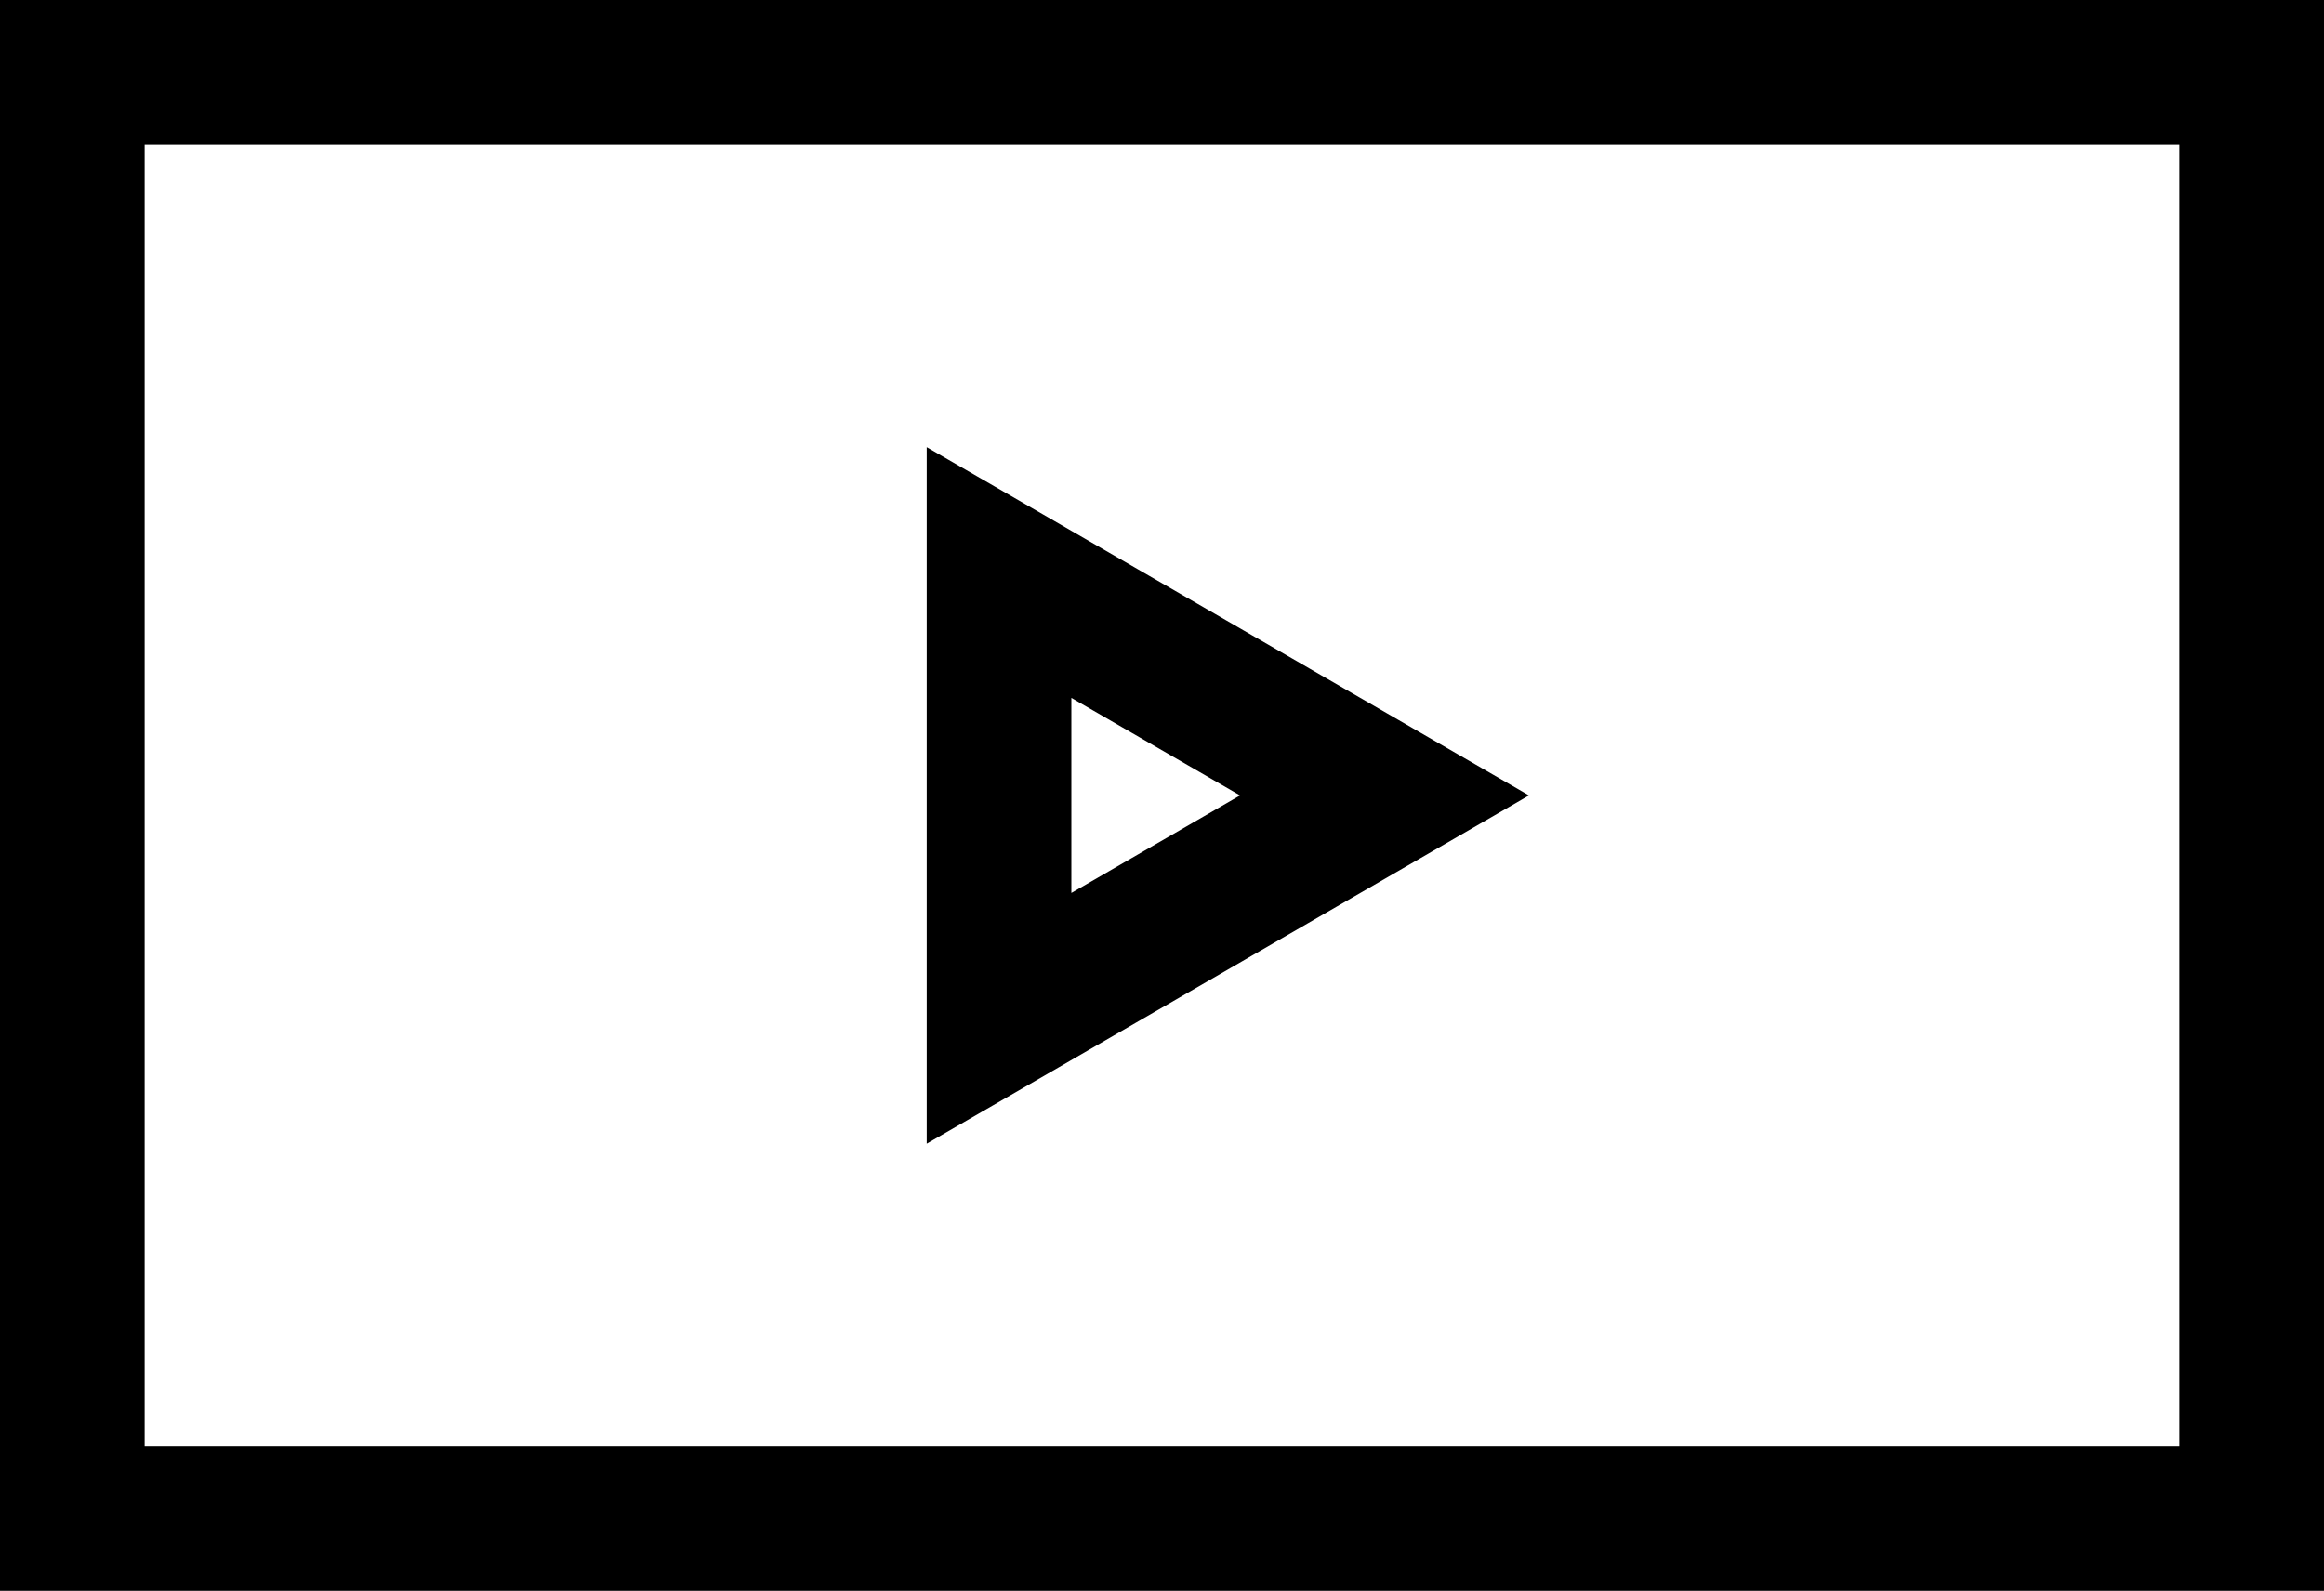 <svg id="Layer_2" xmlns="http://www.w3.org/2000/svg" viewBox="0 0 27.31 18.7"><defs><style>.cls-1{fill:none;stroke:#000;stroke-miterlimit:10;stroke-width:1.7px}</style></defs><g id="design"><path class="cls-1" d="M26.46 17.85H.85v-17h25.61v17z"/><path class="cls-1" d="m16.27 9.35-4.53-2.62v5.24l4.53-2.62z"/></g></svg>